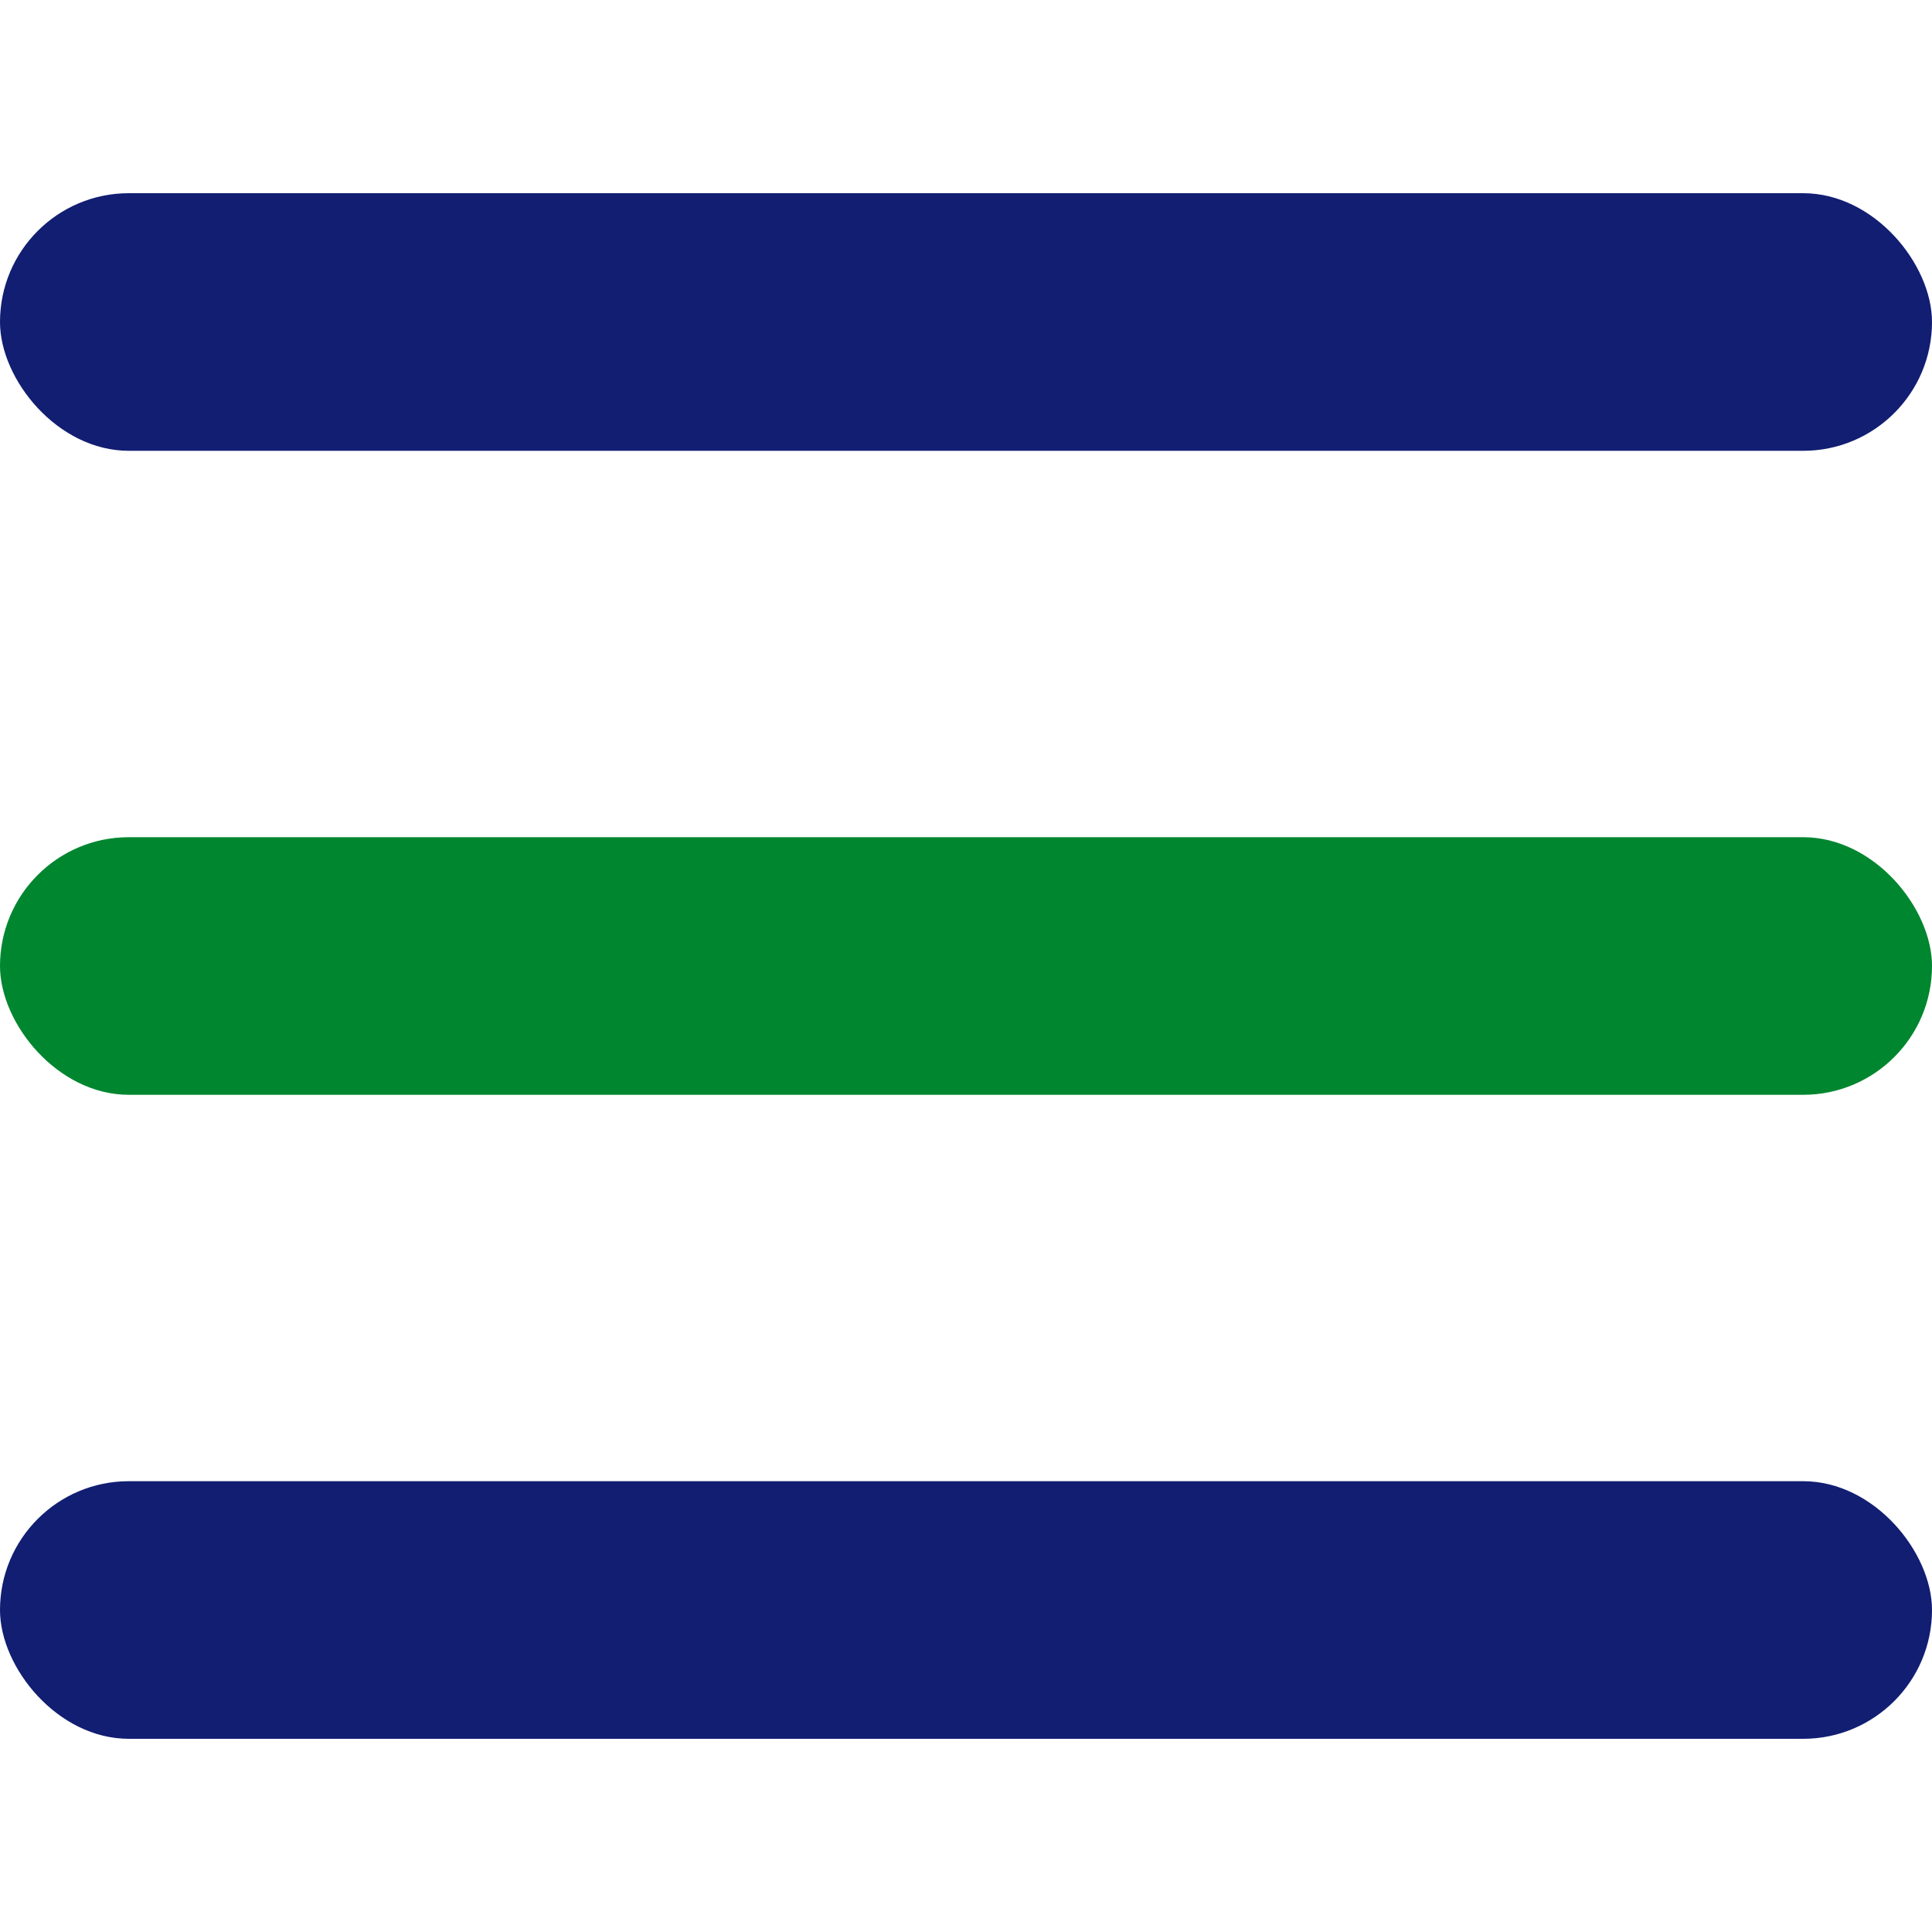 <svg xmlns="http://www.w3.org/2000/svg" width="30" height="30" viewBox="0 0 30 30">
    <g transform="translate(-310 -15)">
        <path transform="translate(310 15)" style="fill:none" d="M0 0h30v30H0z"/>
        <rect data-name="사각형 55" width="30" height="4" rx="2" transform="translate(310 18)" style="fill:#111e72"/>
        <rect data-name="사각형 56" width="30" height="4" rx="2" transform="translate(310 28)" style="fill:#00862f"/>
        <rect data-name="사각형 57" width="30" height="4" rx="2" transform="translate(310 38)" style="fill:#111e72"/>
    </g>
</svg>
